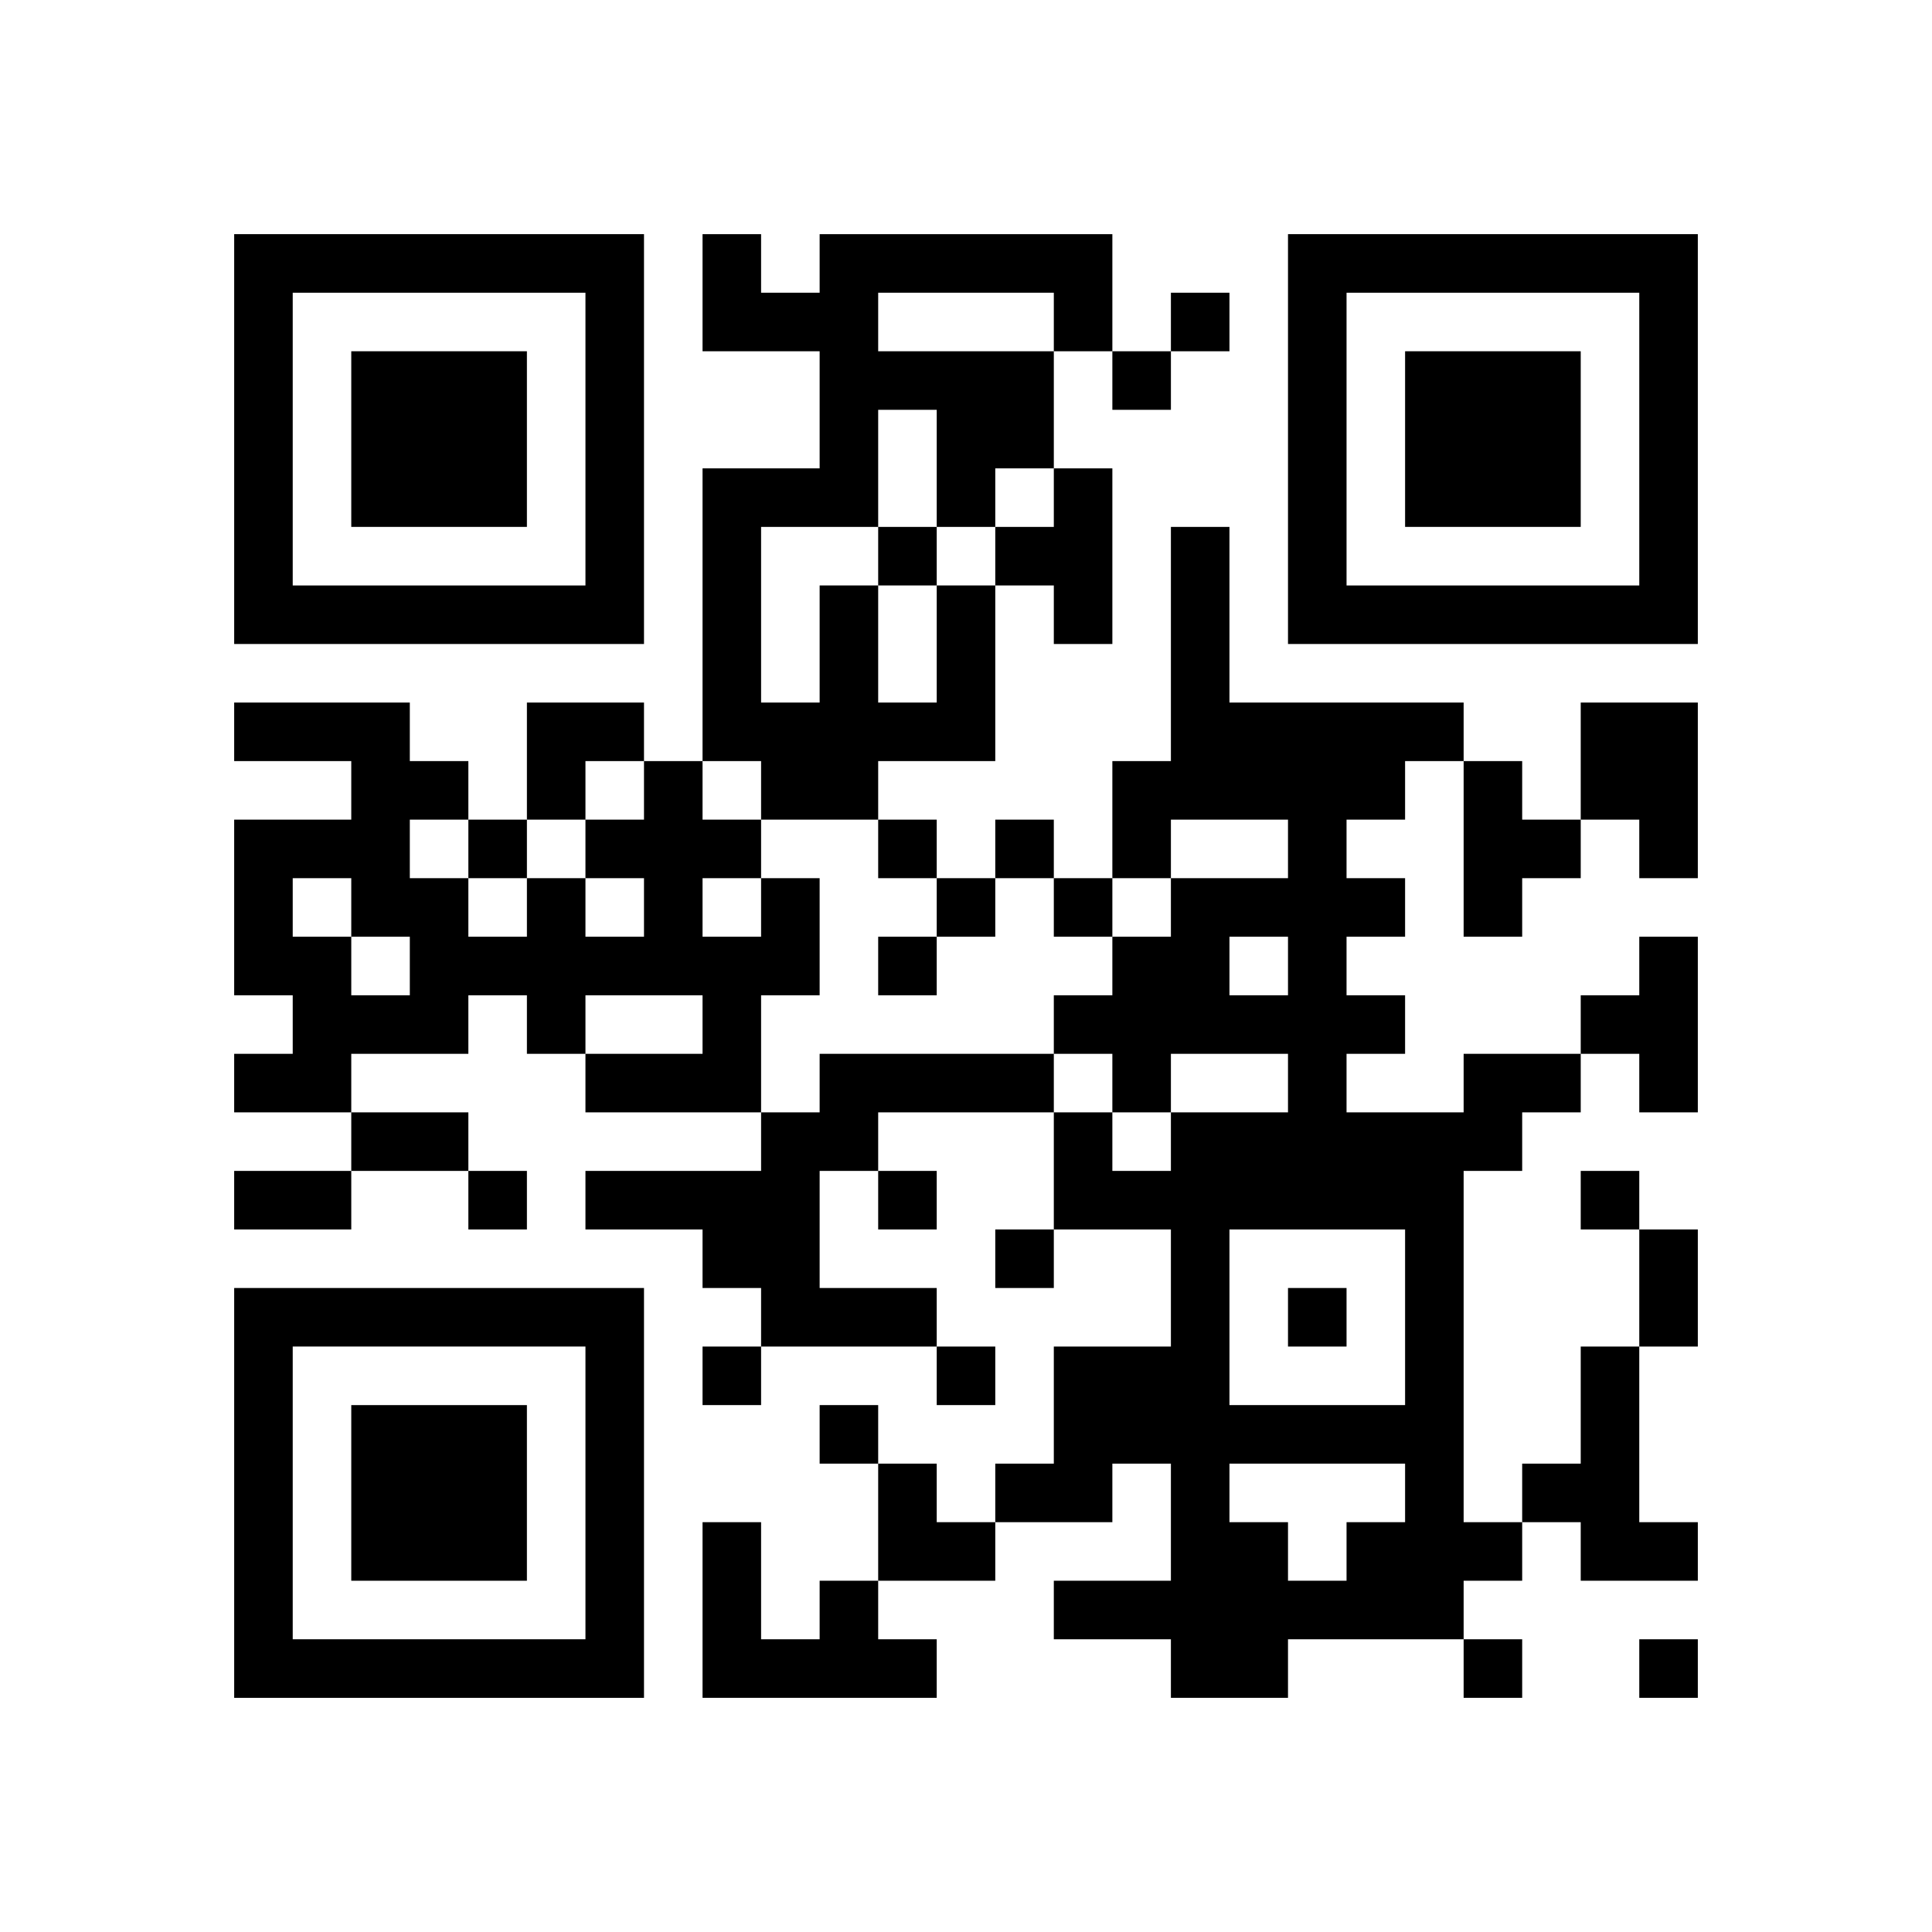 <?xml version="1.0" encoding="UTF-8" standalone="no"?>
<svg version="1.1" id="Layer_1" xmlns="http://www.w3.org/2000/svg" xmlns:xlink="http://www.w3.org/1999/xlink" x="0px" y="0px"
						viewBox="-4 -4 33 33" width="132" height="132" style="enable-background:new 0 0 550 550;" xml:space="preserve"><symbol id="tracker"><path d="m 0 7 0 7 7 0 0 -7 -7 0 z m 1 1 5 0 0 5 -5 0 0 -5 z m 1 1 0 3 3 0 0 -3 -3 0 z" style="fill:#000000;stroke:none"></path></symbol>
<use x="0" y="-7" xlink:href="#tracker"></use>
<use x="0" y="11" xlink:href="#tracker"></use>
<use x="18" y="-7" xlink:href="#tracker"></use>
<path d="M14,4 h1v3h-1v-1h-1v-1h1v-1 M12,6 h1v3h-2v1h-2v-1h-1v-5h2v-2h-2v-2h1v1h1v-1h5v2h-1v2h-1v1h-1v-2h-1v2h-2v3h1v-2h1v2h1v-2 M11,1 v1h3v-1h-3 M23,8 h2v3h-1v-1h-1v-2 M21,9 h1v1h1v1h-1v1h-1v-3 M9,11 h1v2h-1v2h-3v-1h2v-1h-2v1h-1v-1h-1v1h-2v1h-2v-1h1v-1h-1v-3h2v-1h-2v-1h3v1h1v1h-1v1h1v1h1v-1h1v1h1v-1h-1v-1h1v-1h1v1h1v1 M8,11 v1h1v-1h-1 M1,11 v1h1v1h1v-1h-1v-1h-1 M24,12 h1v3h-1v-1h-1v-1h1v-1 M10,14 h4v1h-3v1h-1v2h2v1h-3v-1h-1v-1h-2v-1h3v-1h1v-1 M21,14 h2v1h-1v1h-1v6h1v1h-1v1h-3v1h-2v-1h-2v-1h2v-2h-1v1h-2v-1h1v-2h2v-2h-2v-2h1v1h1v-1h2v-1h-2v1h-1v-1h-1v-1h1v-1h1v-1h2v-1h-2v1h-1v-2h1v-4h1v3h4v1h-1v1h-1v1h1v1h-1v1h1v1h-1v1h2v-1 M17,12 v1h1v-1h-1 M17,17 v3h3v-3h-3 M17,21 v1h1v1h1v-1h1v-1h-3 M23,19 h1v3h1v1h-2v-1h-1v-1h1v-2 M10,23 h1v1h1v1h-4v-3h1v2h1v-1 M16,1 v1h1v-1h-1 M15,2 v1h1v-1h-1 M11,5 v1h1v-1h-1 M4,10 v1h1v-1h-1 M11,10 v1h1v-1h-1 M13,10 v1h1v-1h-1 M12,11 v1h1v-1h-1 M14,11 v1h1v-1h-1 M11,12 v1h1v-1h-1 M4,16 v1h1v-1h-1 M11,16 v1h1v-1h-1 M23,16 v1h1v-1h-1 M13,17 v1h1v-1h-1 M18,18 v1h1v-1h-1 M8,19 v1h1v-1h-1 M12,19 v1h1v-1h-1 M10,20 v1h1v-1h-1 M21,24 v1h1v-1h-1 M24,24 v1h1v-1h-1 M2,15 h2v1h-2v-1 M0,16 h2v1h-2v-1 M24,17 h1v2h-1v-2 M5,8 h2v1h-1v1h-1z M11,21 h1v1h1v1h-2z" style="fill:#000000;stroke:none" ></path></svg>